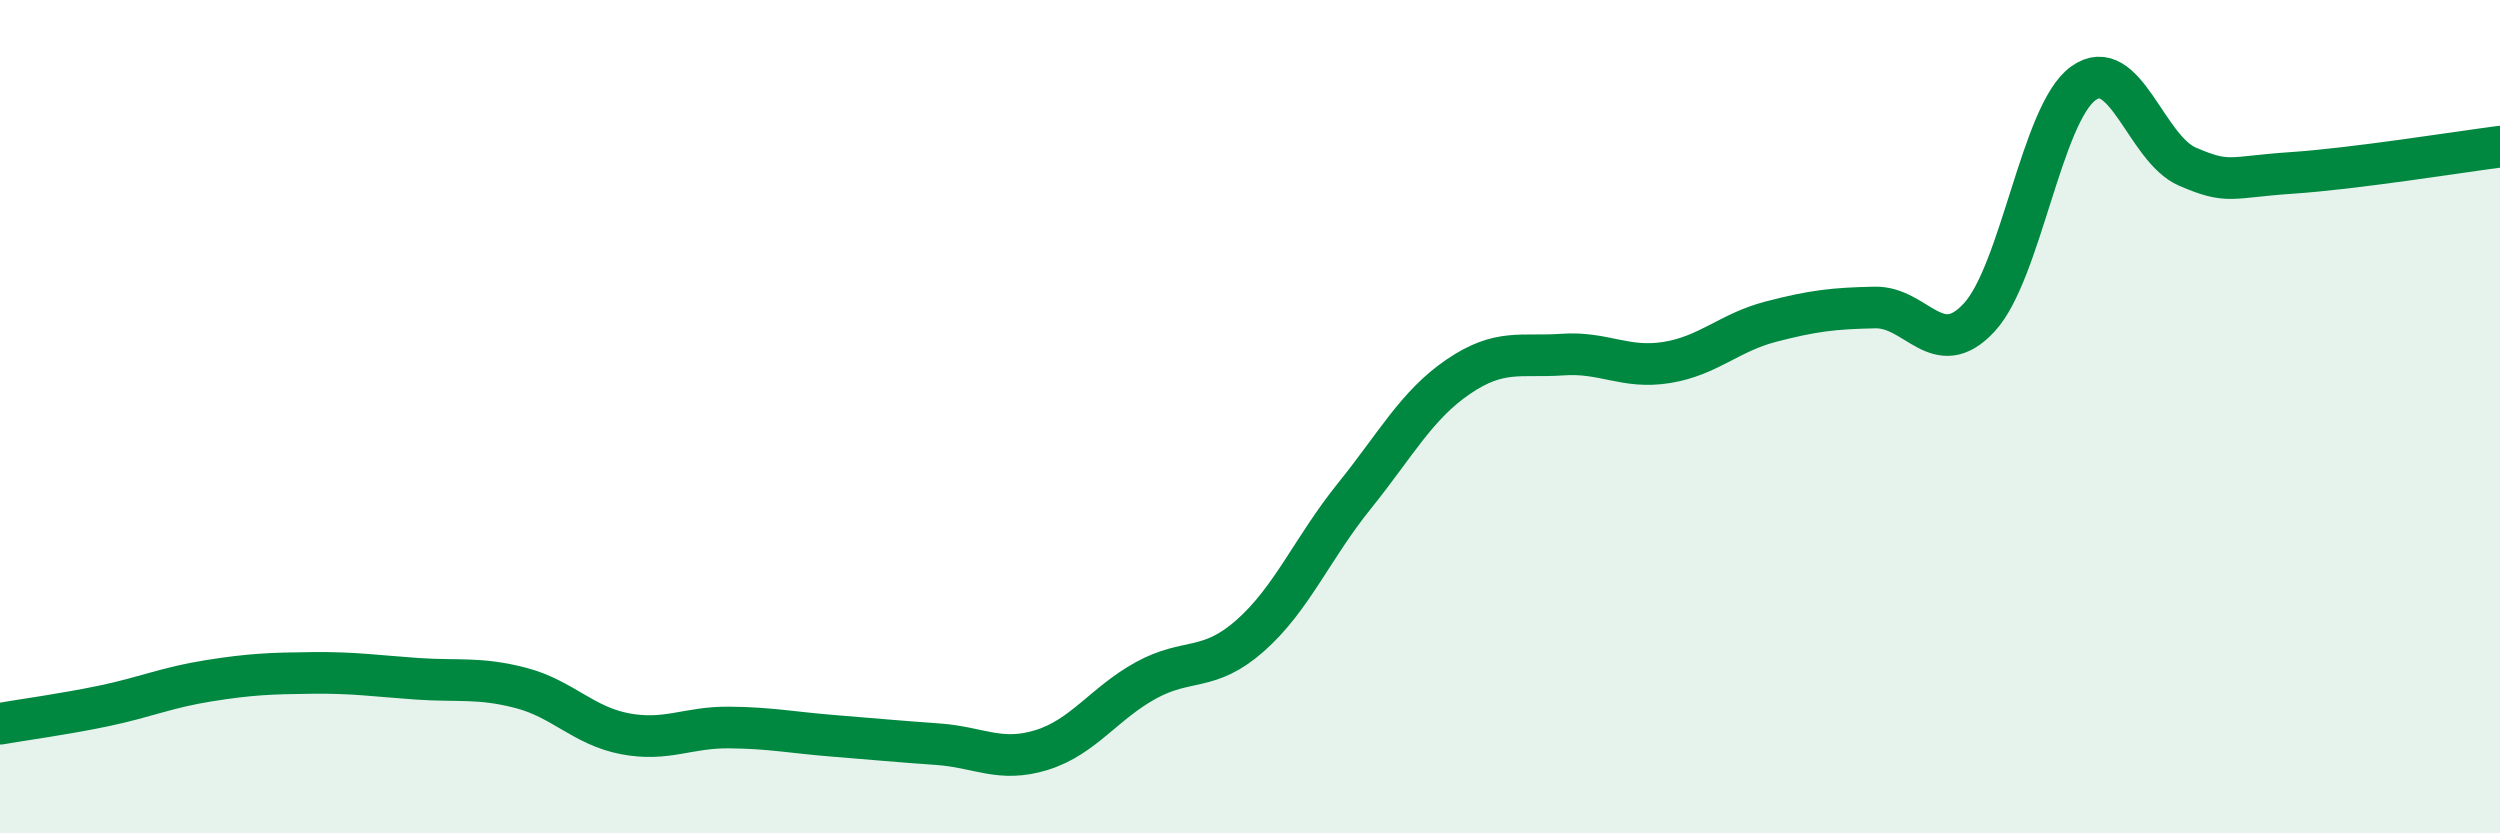 
    <svg width="60" height="20" viewBox="0 0 60 20" xmlns="http://www.w3.org/2000/svg">
      <path
        d="M 0,17.37 C 0.5,17.28 1.5,17.15 2.5,16.94 C 3.5,16.73 4,16.5 5,16.34 C 6,16.18 6.5,16.16 7.5,16.15 C 8.5,16.14 9,16.22 10,16.29 C 11,16.36 11.5,16.25 12.5,16.51 C 13.5,16.77 14,17.42 15,17.61 C 16,17.8 16.5,17.45 17.5,17.46 C 18.5,17.47 19,17.58 20,17.66 C 21,17.74 21.5,17.79 22.5,17.86 C 23.5,17.93 24,18.31 25,18 C 26,17.69 26.5,16.88 27.5,16.33 C 28.5,15.78 29,16.14 30,15.26 C 31,14.38 31.5,13.15 32.5,11.91 C 33.5,10.67 34,9.72 35,9.04 C 36,8.36 36.5,8.58 37.5,8.51 C 38.5,8.44 39,8.86 40,8.7 C 41,8.54 41.5,7.98 42.5,7.72 C 43.5,7.46 44,7.4 45,7.38 C 46,7.36 46.5,8.7 47.5,7.62 C 48.5,6.54 49,2.72 50,2 C 51,1.28 51.5,3.57 52.5,4 C 53.5,4.43 53.5,4.25 55,4.15 C 56.5,4.05 59,3.65 60,3.52L60 20L0 20Z"
        fill="#008740"
        opacity="0.1"
        stroke-linecap="round"
        stroke-linejoin="round"
      />
      <path
        d="M 0,17.37 C 0.5,17.28 1.5,17.15 2.5,16.94 C 3.5,16.73 4,16.5 5,16.34 C 6,16.18 6.5,16.16 7.5,16.15 C 8.5,16.14 9,16.22 10,16.29 C 11,16.36 11.5,16.25 12.5,16.51 C 13.5,16.77 14,17.42 15,17.61 C 16,17.8 16.5,17.45 17.5,17.46 C 18.5,17.47 19,17.58 20,17.66 C 21,17.74 21.5,17.79 22.5,17.86 C 23.5,17.93 24,18.31 25,18 C 26,17.69 26.5,16.88 27.5,16.33 C 28.5,15.78 29,16.14 30,15.26 C 31,14.38 31.5,13.15 32.5,11.91 C 33.5,10.67 34,9.72 35,9.04 C 36,8.36 36.5,8.58 37.5,8.51 C 38.5,8.44 39,8.86 40,8.7 C 41,8.54 41.5,7.98 42.5,7.72 C 43.5,7.46 44,7.4 45,7.38 C 46,7.36 46.5,8.7 47.5,7.62 C 48.5,6.54 49,2.72 50,2 C 51,1.28 51.5,3.57 52.5,4 C 53.5,4.43 53.5,4.25 55,4.15 C 56.5,4.05 59,3.65 60,3.52"
        stroke="#008740"
        stroke-width="1"
        fill="none"
        stroke-linecap="round"
        stroke-linejoin="round"
      />
    </svg>
  